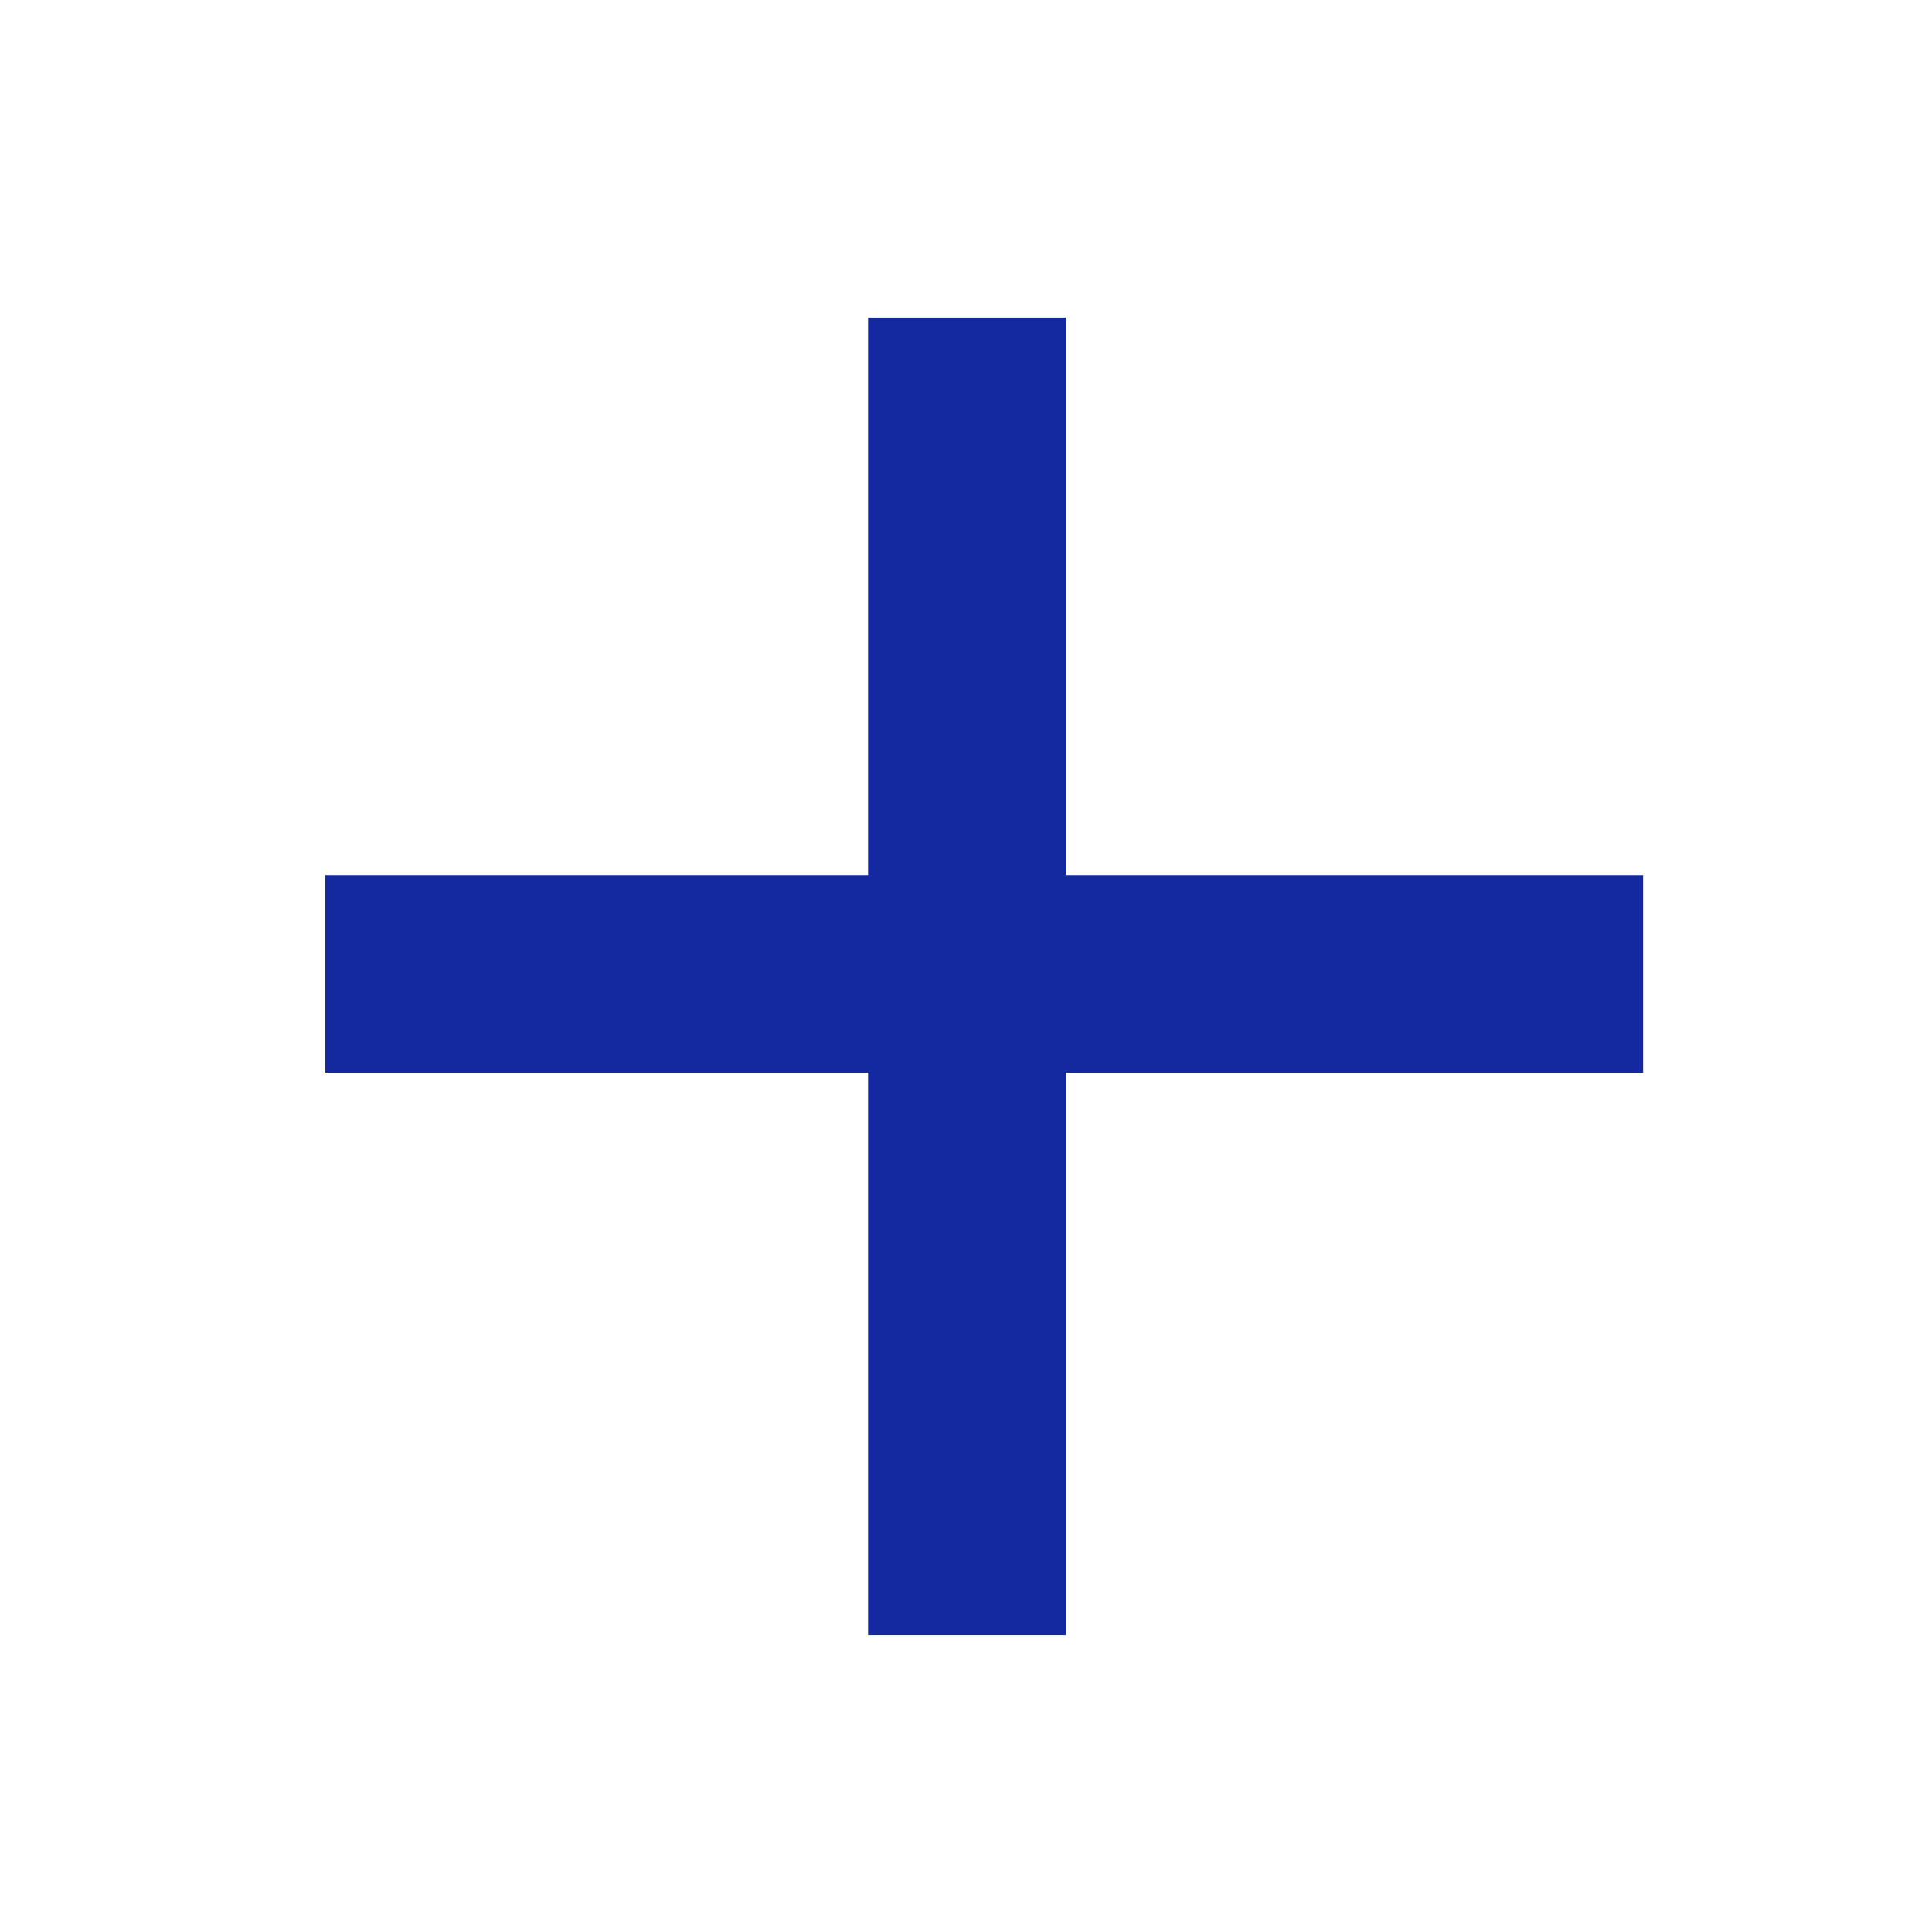 <svg id="Group_4865" data-name="Group 4865" xmlns="http://www.w3.org/2000/svg" width="16" height="16" viewBox="0 0 16 16">
    <g id="Group_4866" data-name="Group 4866">
        <rect id="Rectangle_13160" data-name="Rectangle 13160" width="16" height="16" fill="#fff" opacity="0"/>
        <g id="Group_4173" data-name="Group 4173" transform="translate(8.09 1.729) rotate(45)">
            <rect id="Rectangle_12889" data-name="Rectangle 12889" width="1.637" height="10.913" transform="translate(7.803 0) rotate(45)" fill="#1428a0"/>
            <rect id="Rectangle_12890" data-name="Rectangle 12890" width="1.637" height="10.913" transform="translate(0 1.274) rotate(-45)" fill="#1428a0"/>
        </g>
    </g>
</svg>
